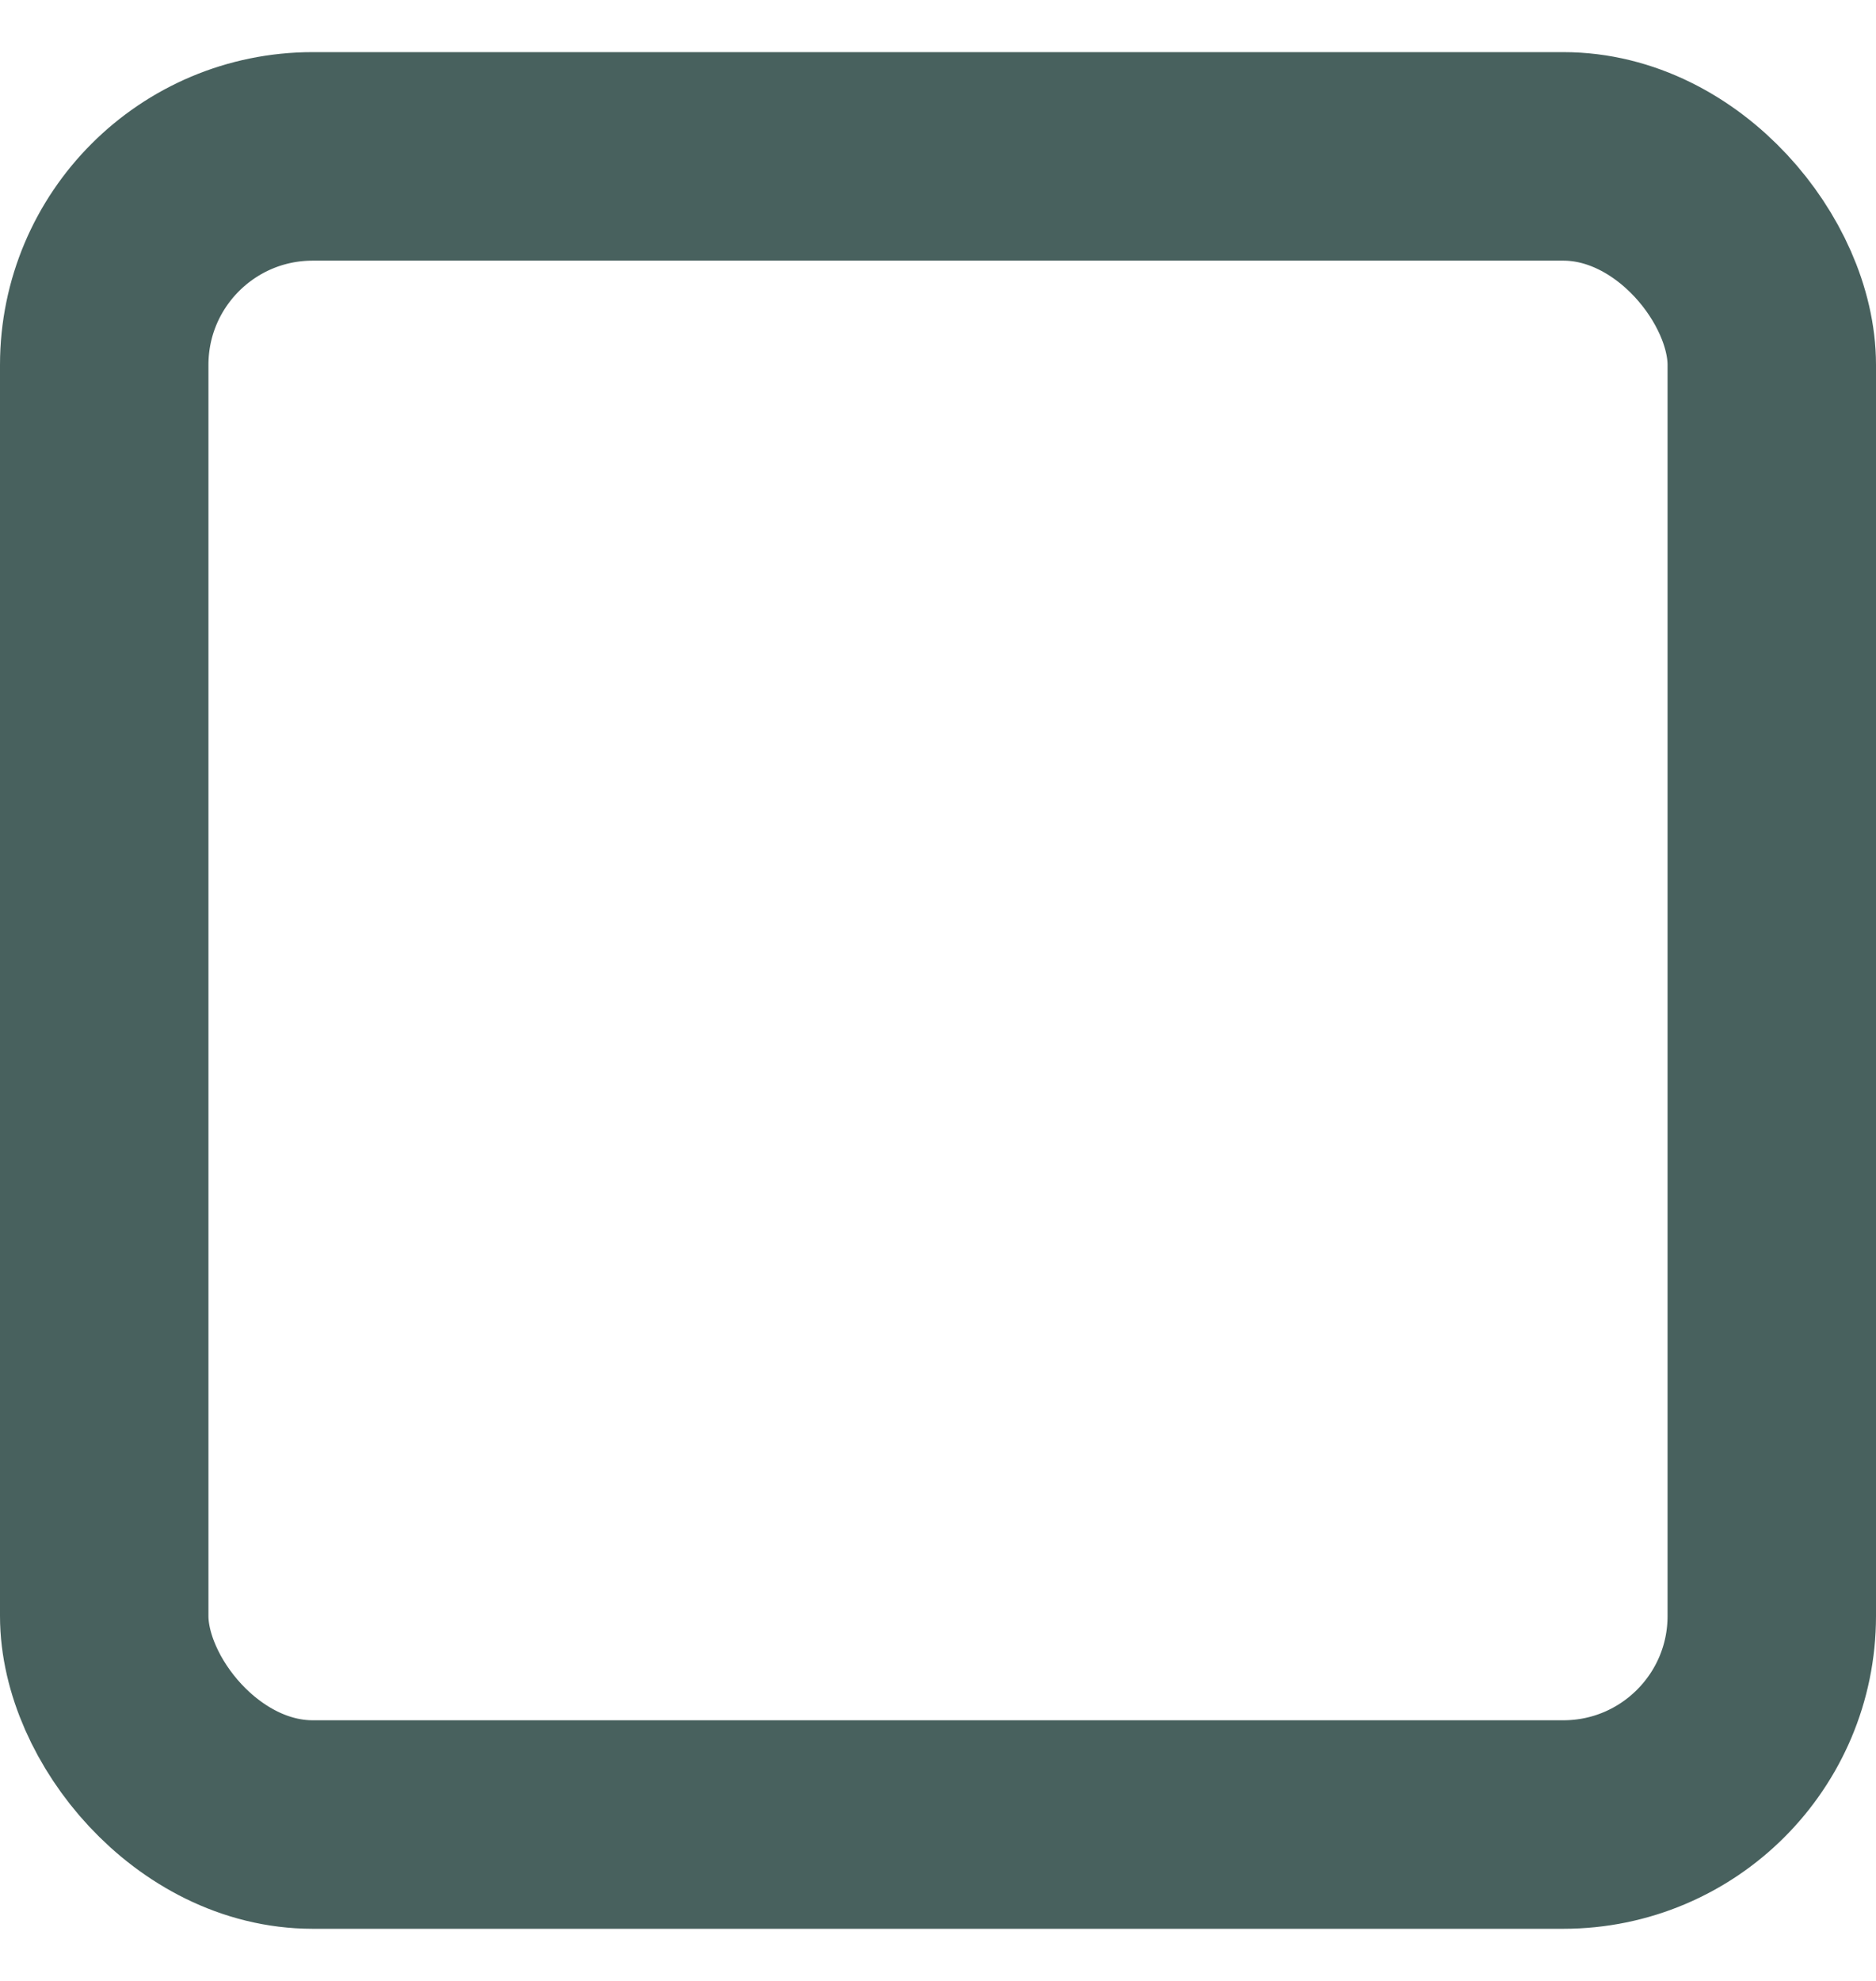 <svg width="18" height="19" viewBox="0 0 18 19" fill="none" xmlns="http://www.w3.org/2000/svg">
<rect x="1" y="1.5" width="16" height="16" rx="2" stroke="#48615e" stroke-width="2" stroke-linecap="round" stroke-linejoin="round"/>
</svg>
